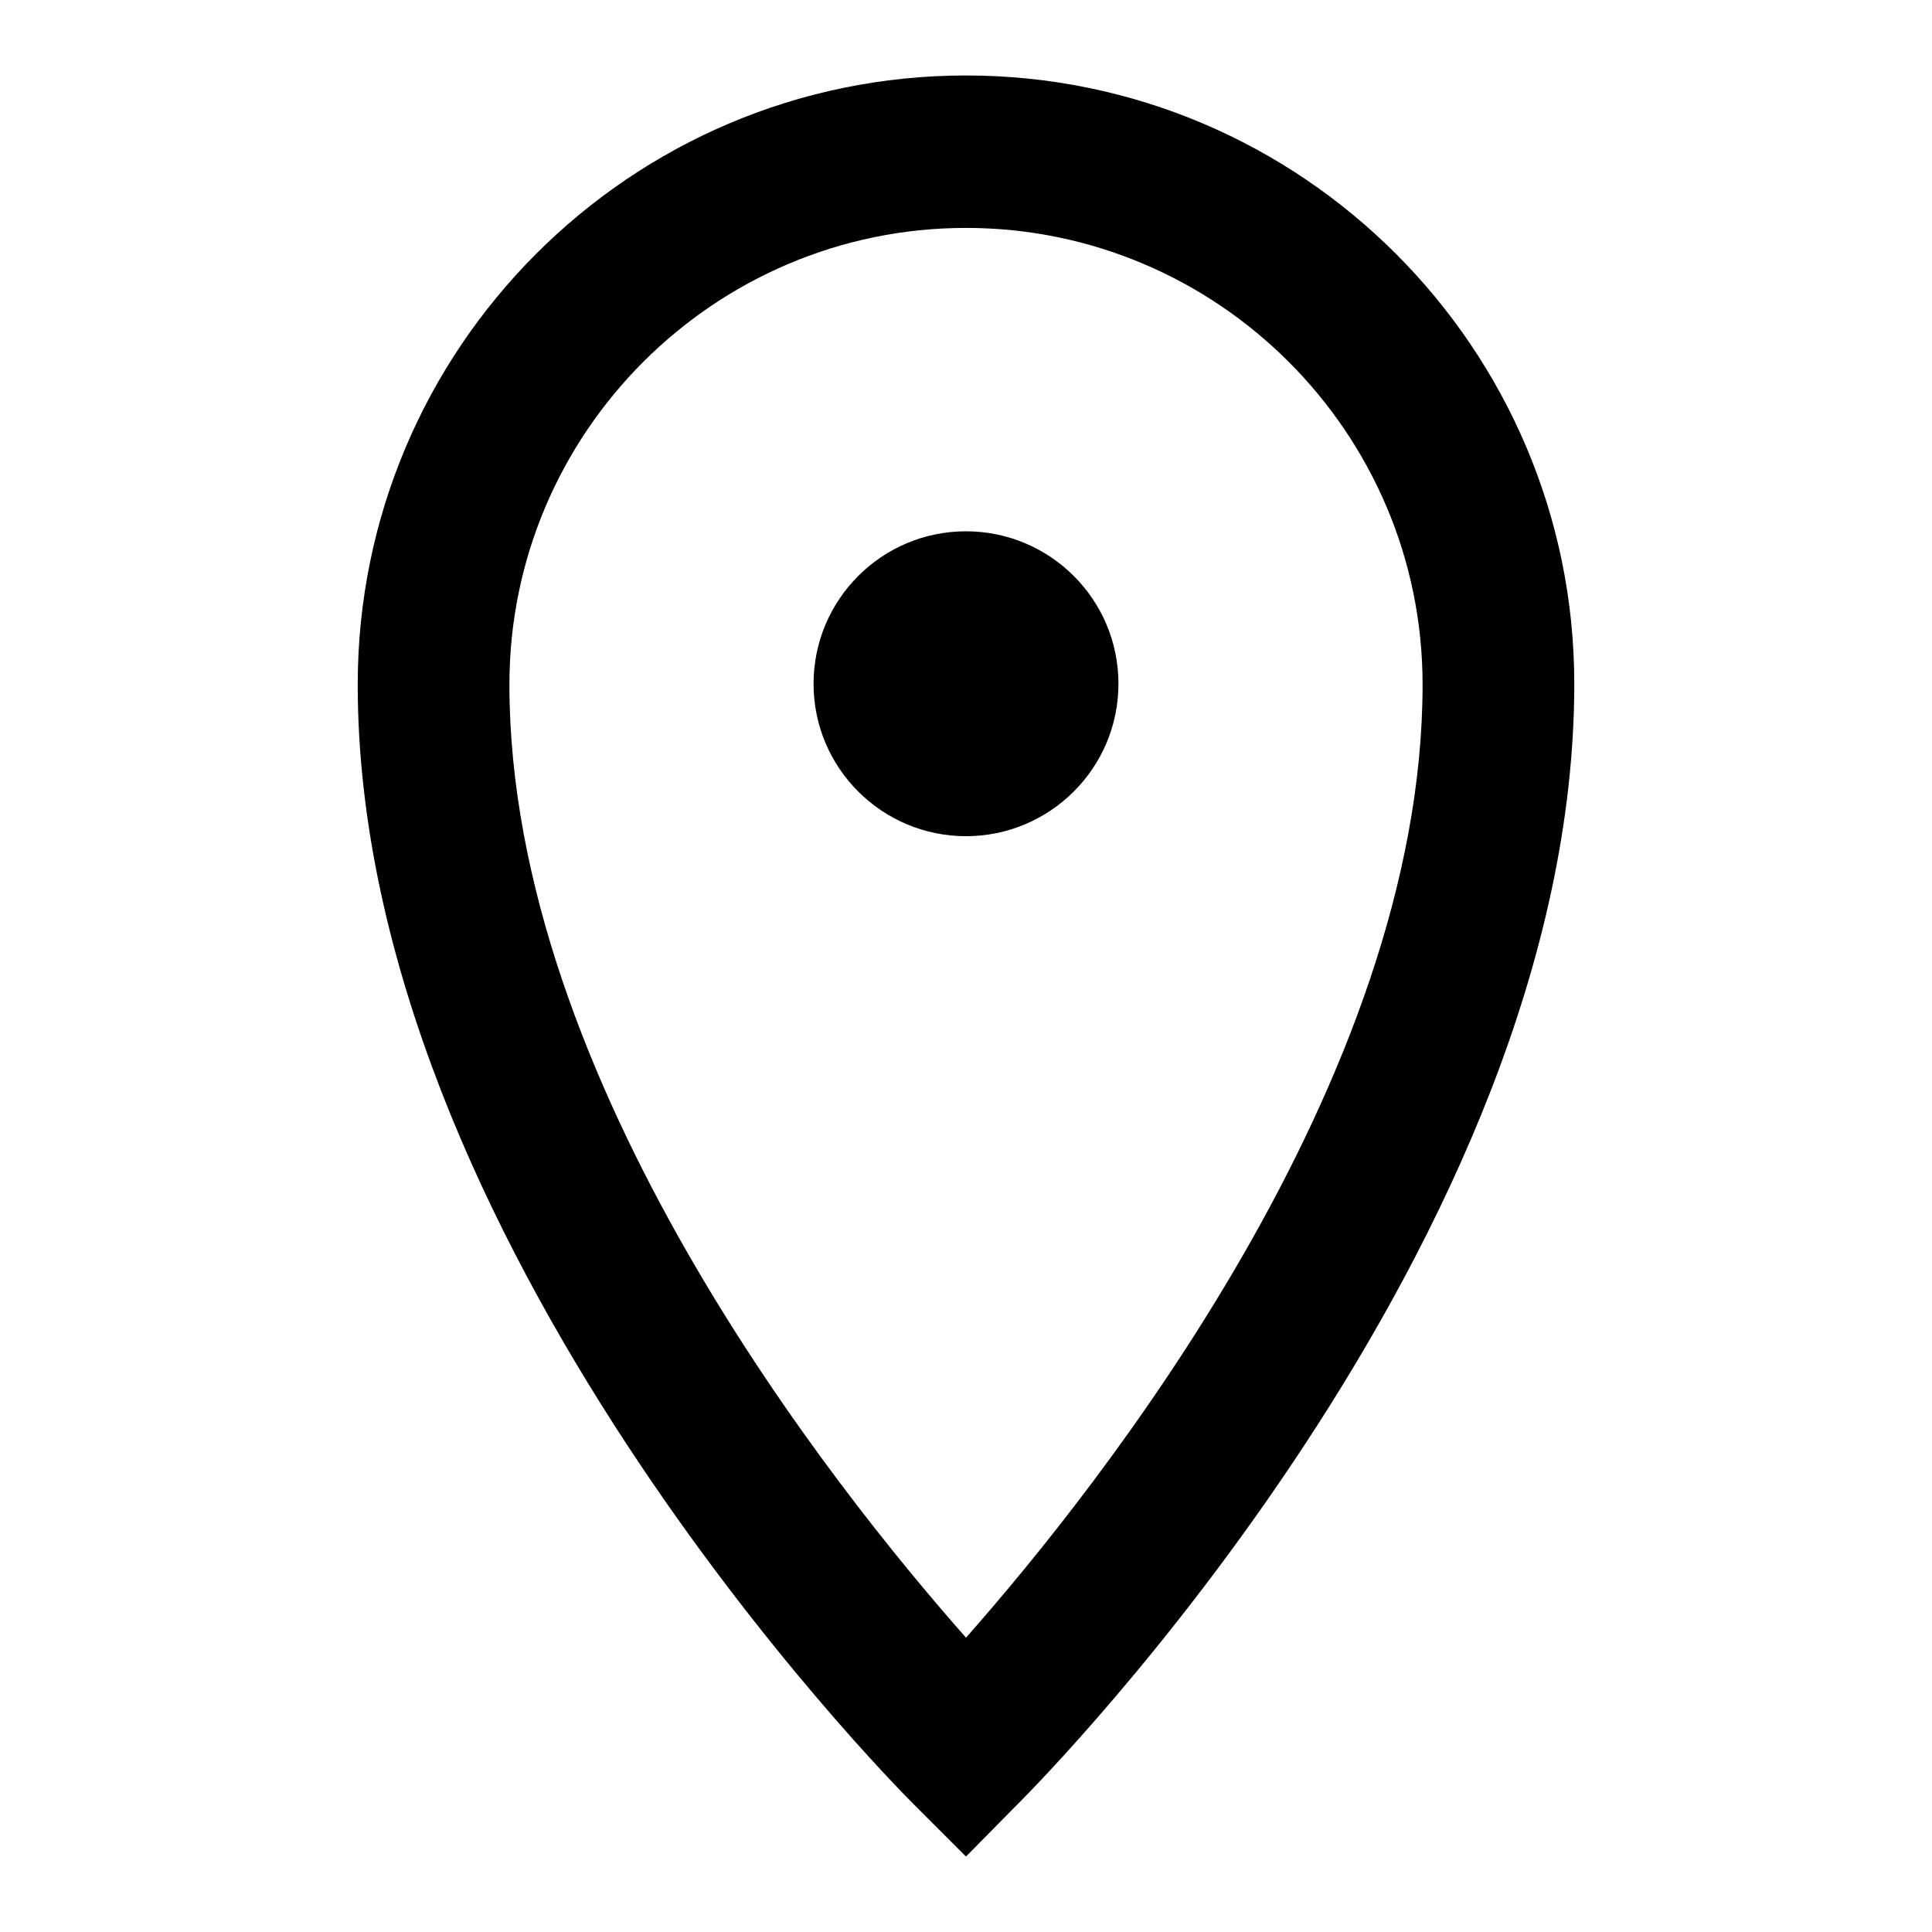 <?xml version="1.0" encoding="utf-8"?>
<!-- Svg Vector Icons : http://www.onlinewebfonts.com/icon -->
<!DOCTYPE svg PUBLIC "-//W3C//DTD SVG 1.1//EN" "http://www.w3.org/Graphics/SVG/1.1/DTD/svg11.dtd">
<svg version="1.1" xmlns="http://www.w3.org/2000/svg" xmlns:xlink="http://www.w3.org/1999/xlink" x="0px" y="0px" viewBox="0 0 256 256" enable-background="new 0 0 256 256" xml:space="preserve">
<g> <path fill="#000000" d="M128,246l-7.1-7.1c-3-3-73.5-74.4-73.5-148.2C47.4,46.2,83.5,10,128,10c44.5,0,80.6,36.2,80.6,80.6 c0,73.9-70.5,145.2-73.5,148.2L128,246z M128,30.2c-33.3,0-60.5,27.1-60.5,60.5c0,52.7,43.1,106.6,60.5,126.3 c17.4-19.7,60.5-73.7,60.5-126.3C188.5,57.3,161.3,30.2,128,30.2z M128,110.8c-11.1,0-20.2-9-20.2-20.2c0-11.1,9-20.2,20.2-20.2 c11.1,0,20.2,9,20.2,20.2C148.2,101.8,139.1,110.8,128,110.8z"/></g>
</svg>